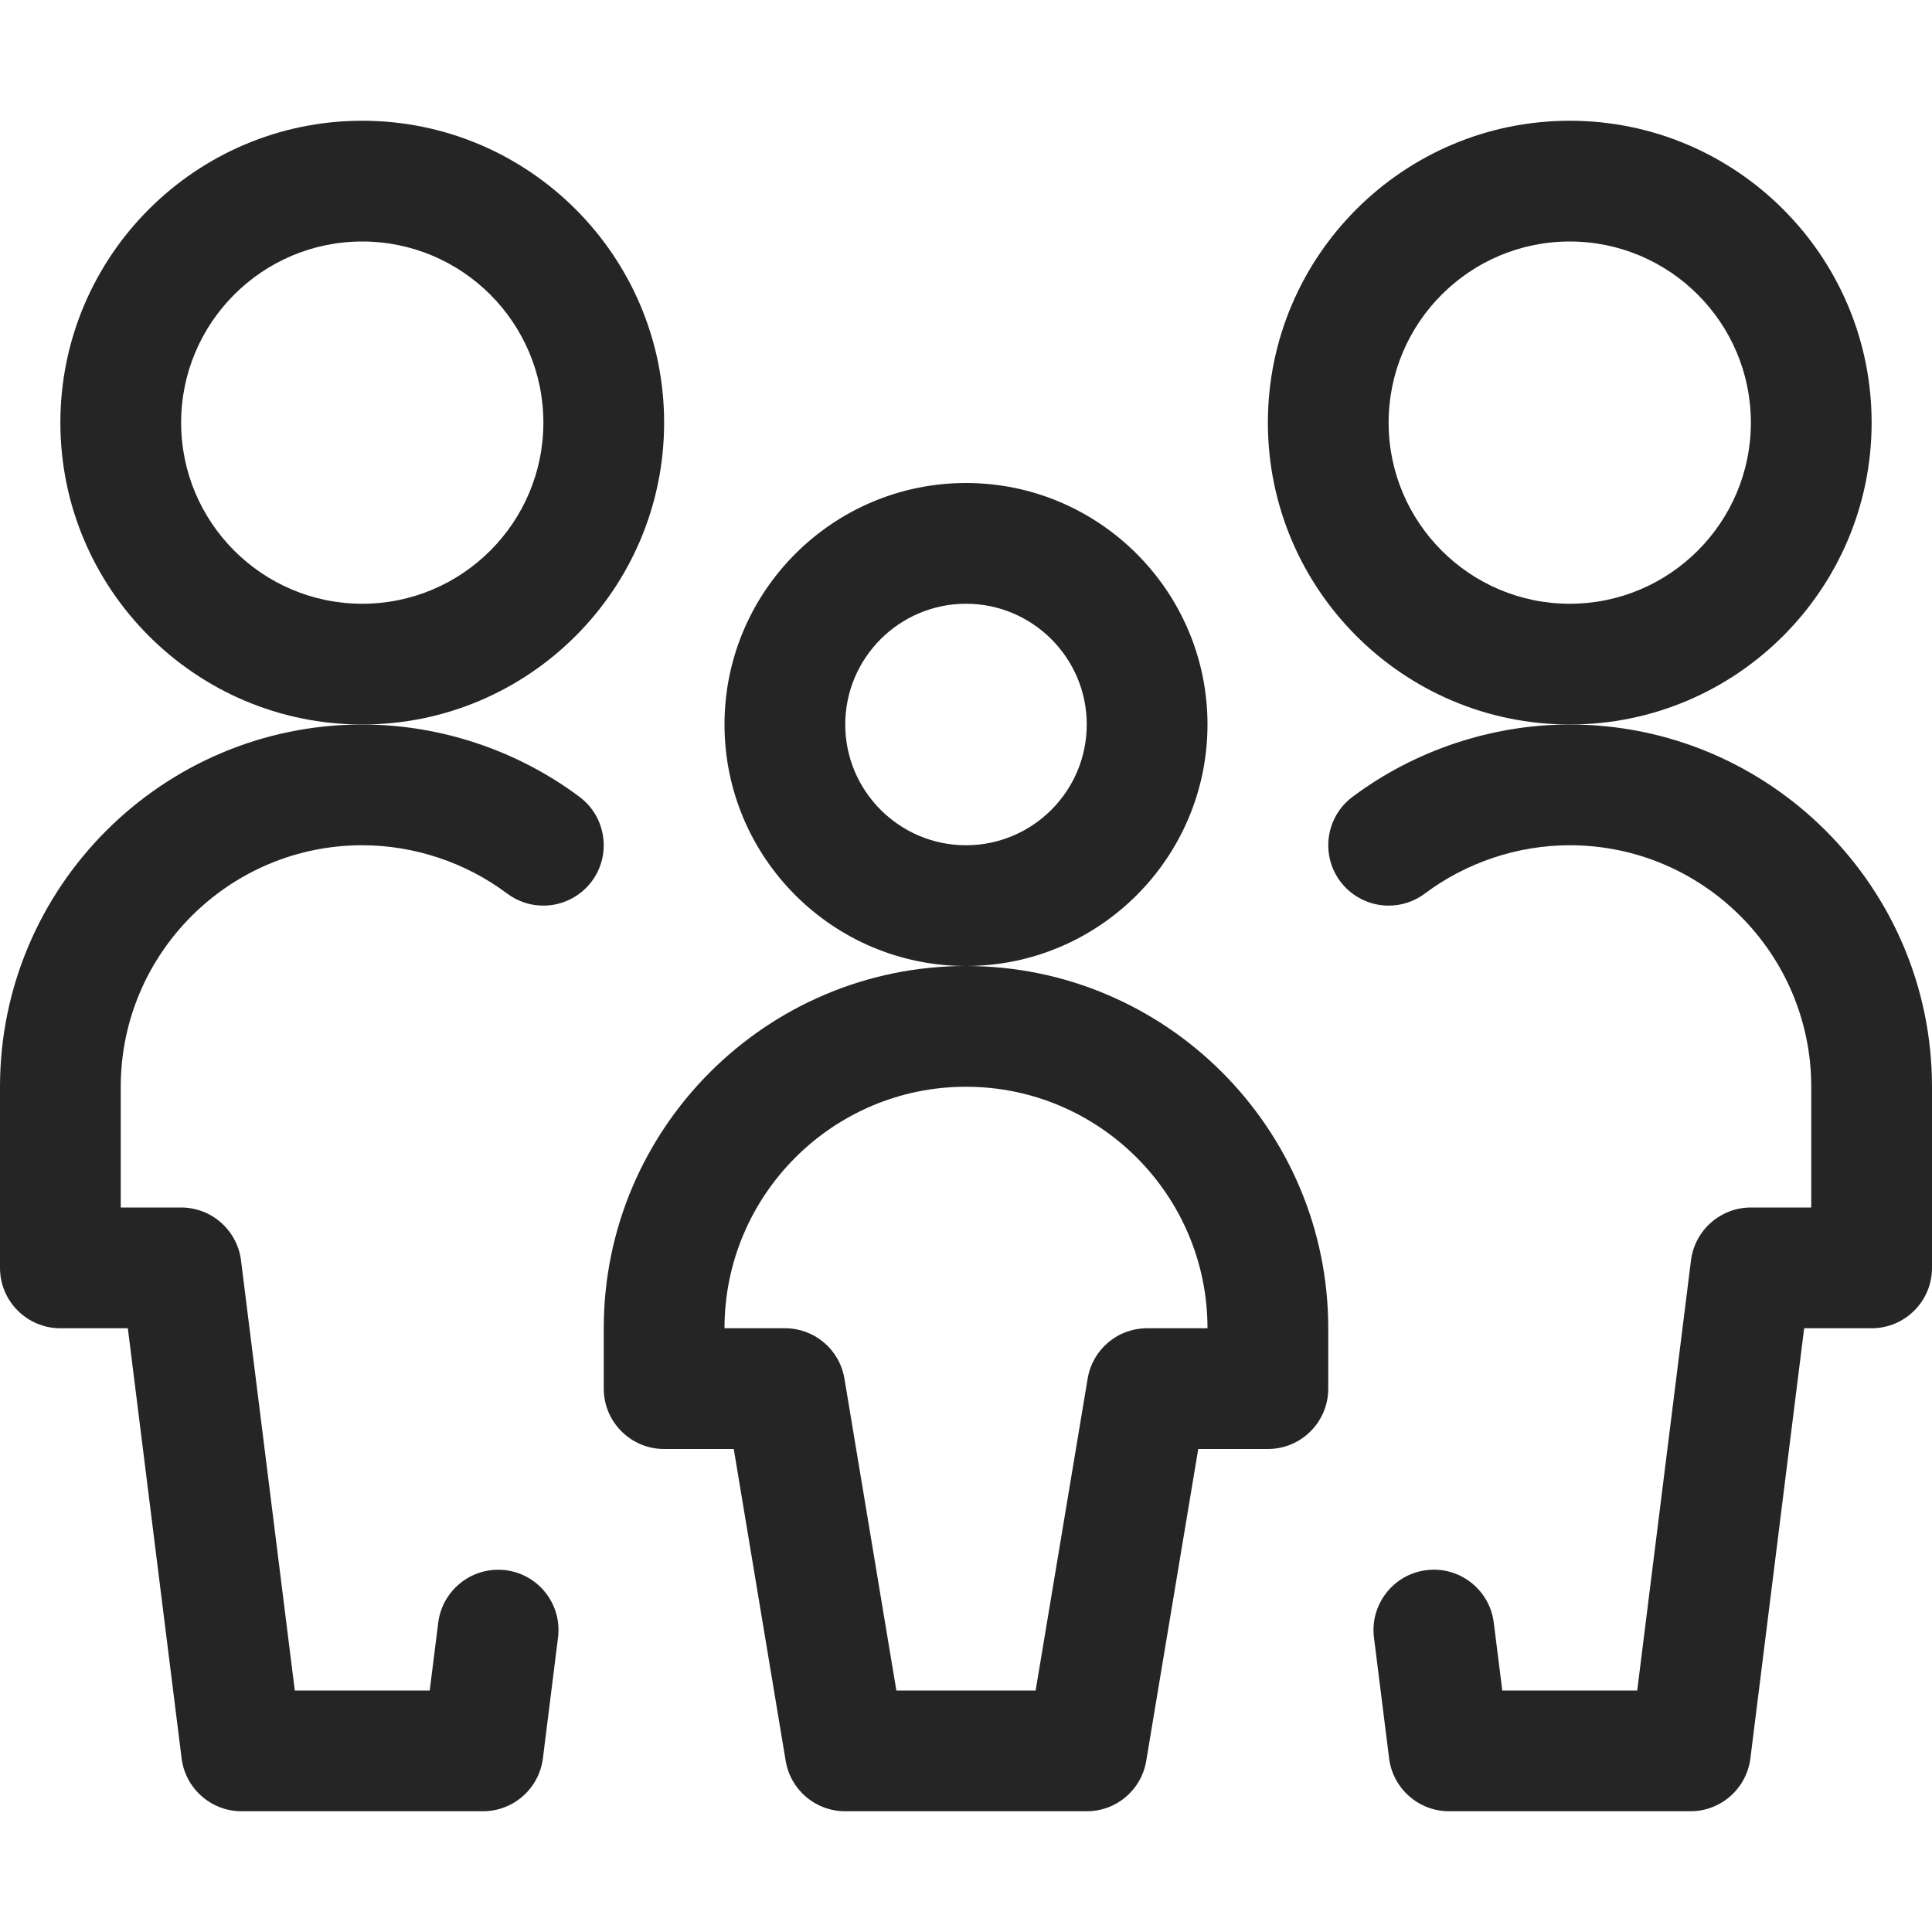 <svg width="24" height="24" viewBox="0 0 24 24" fill="none" xmlns="http://www.w3.org/2000/svg">
<path d="M19.5 9C17.432 9 15.75 7.318 15.75 5.25C15.75 3.182 17.432 1.5 19.5 1.5C21.568 1.5 23.25 3.182 23.25 5.25C23.25 7.318 21.568 9 19.5 9ZM19.5 3C18.259 3 17.25 4.009 17.25 5.25C17.25 6.491 18.259 7.5 19.5 7.5C20.741 7.5 21.75 6.491 21.75 5.25C21.75 4.009 20.741 3 19.5 3Z" fill="#252525"/>
<path d="M18 22.5C17.623 22.5 17.303 22.218 17.256 21.843L17.068 20.343C17.043 20.144 17.097 19.948 17.22 19.789C17.343 19.631 17.52 19.53 17.719 19.505C17.751 19.501 17.781 19.499 17.811 19.499C18.189 19.499 18.509 19.781 18.556 20.156L18.662 21H20.338L21.006 15.657C21.053 15.282 21.373 15 21.75 15H22.5V13.5C22.5 11.846 21.154 10.5 19.5 10.5C18.855 10.5 18.216 10.713 17.7 11.1C17.569 11.198 17.413 11.25 17.25 11.25C17.015 11.25 16.791 11.138 16.65 10.95C16.402 10.619 16.469 10.148 16.8 9.9C17.574 9.32 18.533 9 19.5 9C21.981 9 24 11.019 24 13.5V15.75C24 16.164 23.664 16.5 23.25 16.5H22.412L21.744 21.843C21.697 22.218 21.377 22.5 21 22.5H18Z" fill="#252525"/>
<path d="M4.5 9C2.432 9 0.75 7.318 0.75 5.25C0.75 3.182 2.432 1.5 4.5 1.5C6.568 1.5 8.25 3.182 8.25 5.25C8.25 7.318 6.568 9 4.5 9ZM4.5 3C3.259 3 2.25 4.009 2.25 5.25C2.25 6.491 3.259 7.5 4.5 7.5C5.741 7.5 6.75 6.491 6.75 5.25C6.75 4.009 5.741 3 4.5 3Z" fill="#252525"/>
<path d="M3 22.5C2.623 22.5 2.303 22.218 2.256 21.843L1.588 16.5H0.75C0.336 16.5 0 16.164 0 15.75V13.5C0 11.019 2.019 9 4.5 9C5.467 9 6.426 9.32 7.2 9.9C7.531 10.148 7.598 10.619 7.35 10.95C7.209 11.138 6.985 11.25 6.75 11.25C6.587 11.25 6.431 11.198 6.3 11.1C5.784 10.713 5.144 10.5 4.5 10.5C2.846 10.5 1.5 11.846 1.5 13.5V15H2.25C2.627 15 2.947 15.282 2.994 15.657L3.662 21H5.338L5.444 20.157C5.491 19.782 5.811 19.5 6.189 19.5C6.219 19.5 6.249 19.502 6.279 19.505C6.48 19.53 6.657 19.631 6.78 19.789C6.903 19.947 6.957 20.144 6.932 20.343L6.744 21.843C6.697 22.218 6.377 22.5 6 22.5H3Z" fill="#252525"/>
<path d="M12 12C10.346 12 9 10.654 9 9C9 7.346 10.346 6 12 6C13.654 6 15 7.346 15 9C15 10.654 13.654 12 12 12ZM12 7.5C11.173 7.5 10.5 8.173 10.5 9C10.5 9.827 11.173 10.5 12 10.5C12.827 10.5 13.5 9.827 13.5 9C13.5 8.173 12.827 7.5 12 7.5Z" fill="#252525"/>
<path d="M10.5 22.5C10.132 22.5 9.821 22.237 9.76 21.874L9.115 18H8.25C7.836 18 7.5 17.664 7.5 17.25V16.5C7.5 14.019 9.519 12 12 12C14.481 12 16.5 14.019 16.5 16.5V17.25C16.5 17.664 16.164 18 15.75 18H14.885L14.239 21.873C14.179 22.236 13.868 22.5 13.499 22.5H10.5ZM12.865 21L13.511 17.127C13.571 16.764 13.882 16.5 14.251 16.5H15C15 14.846 13.654 13.5 12 13.5C10.346 13.5 9 14.846 9 16.5H9.75C10.118 16.5 10.429 16.763 10.49 17.126L11.135 21H12.865Z" fill="#252525"/>
</svg>
